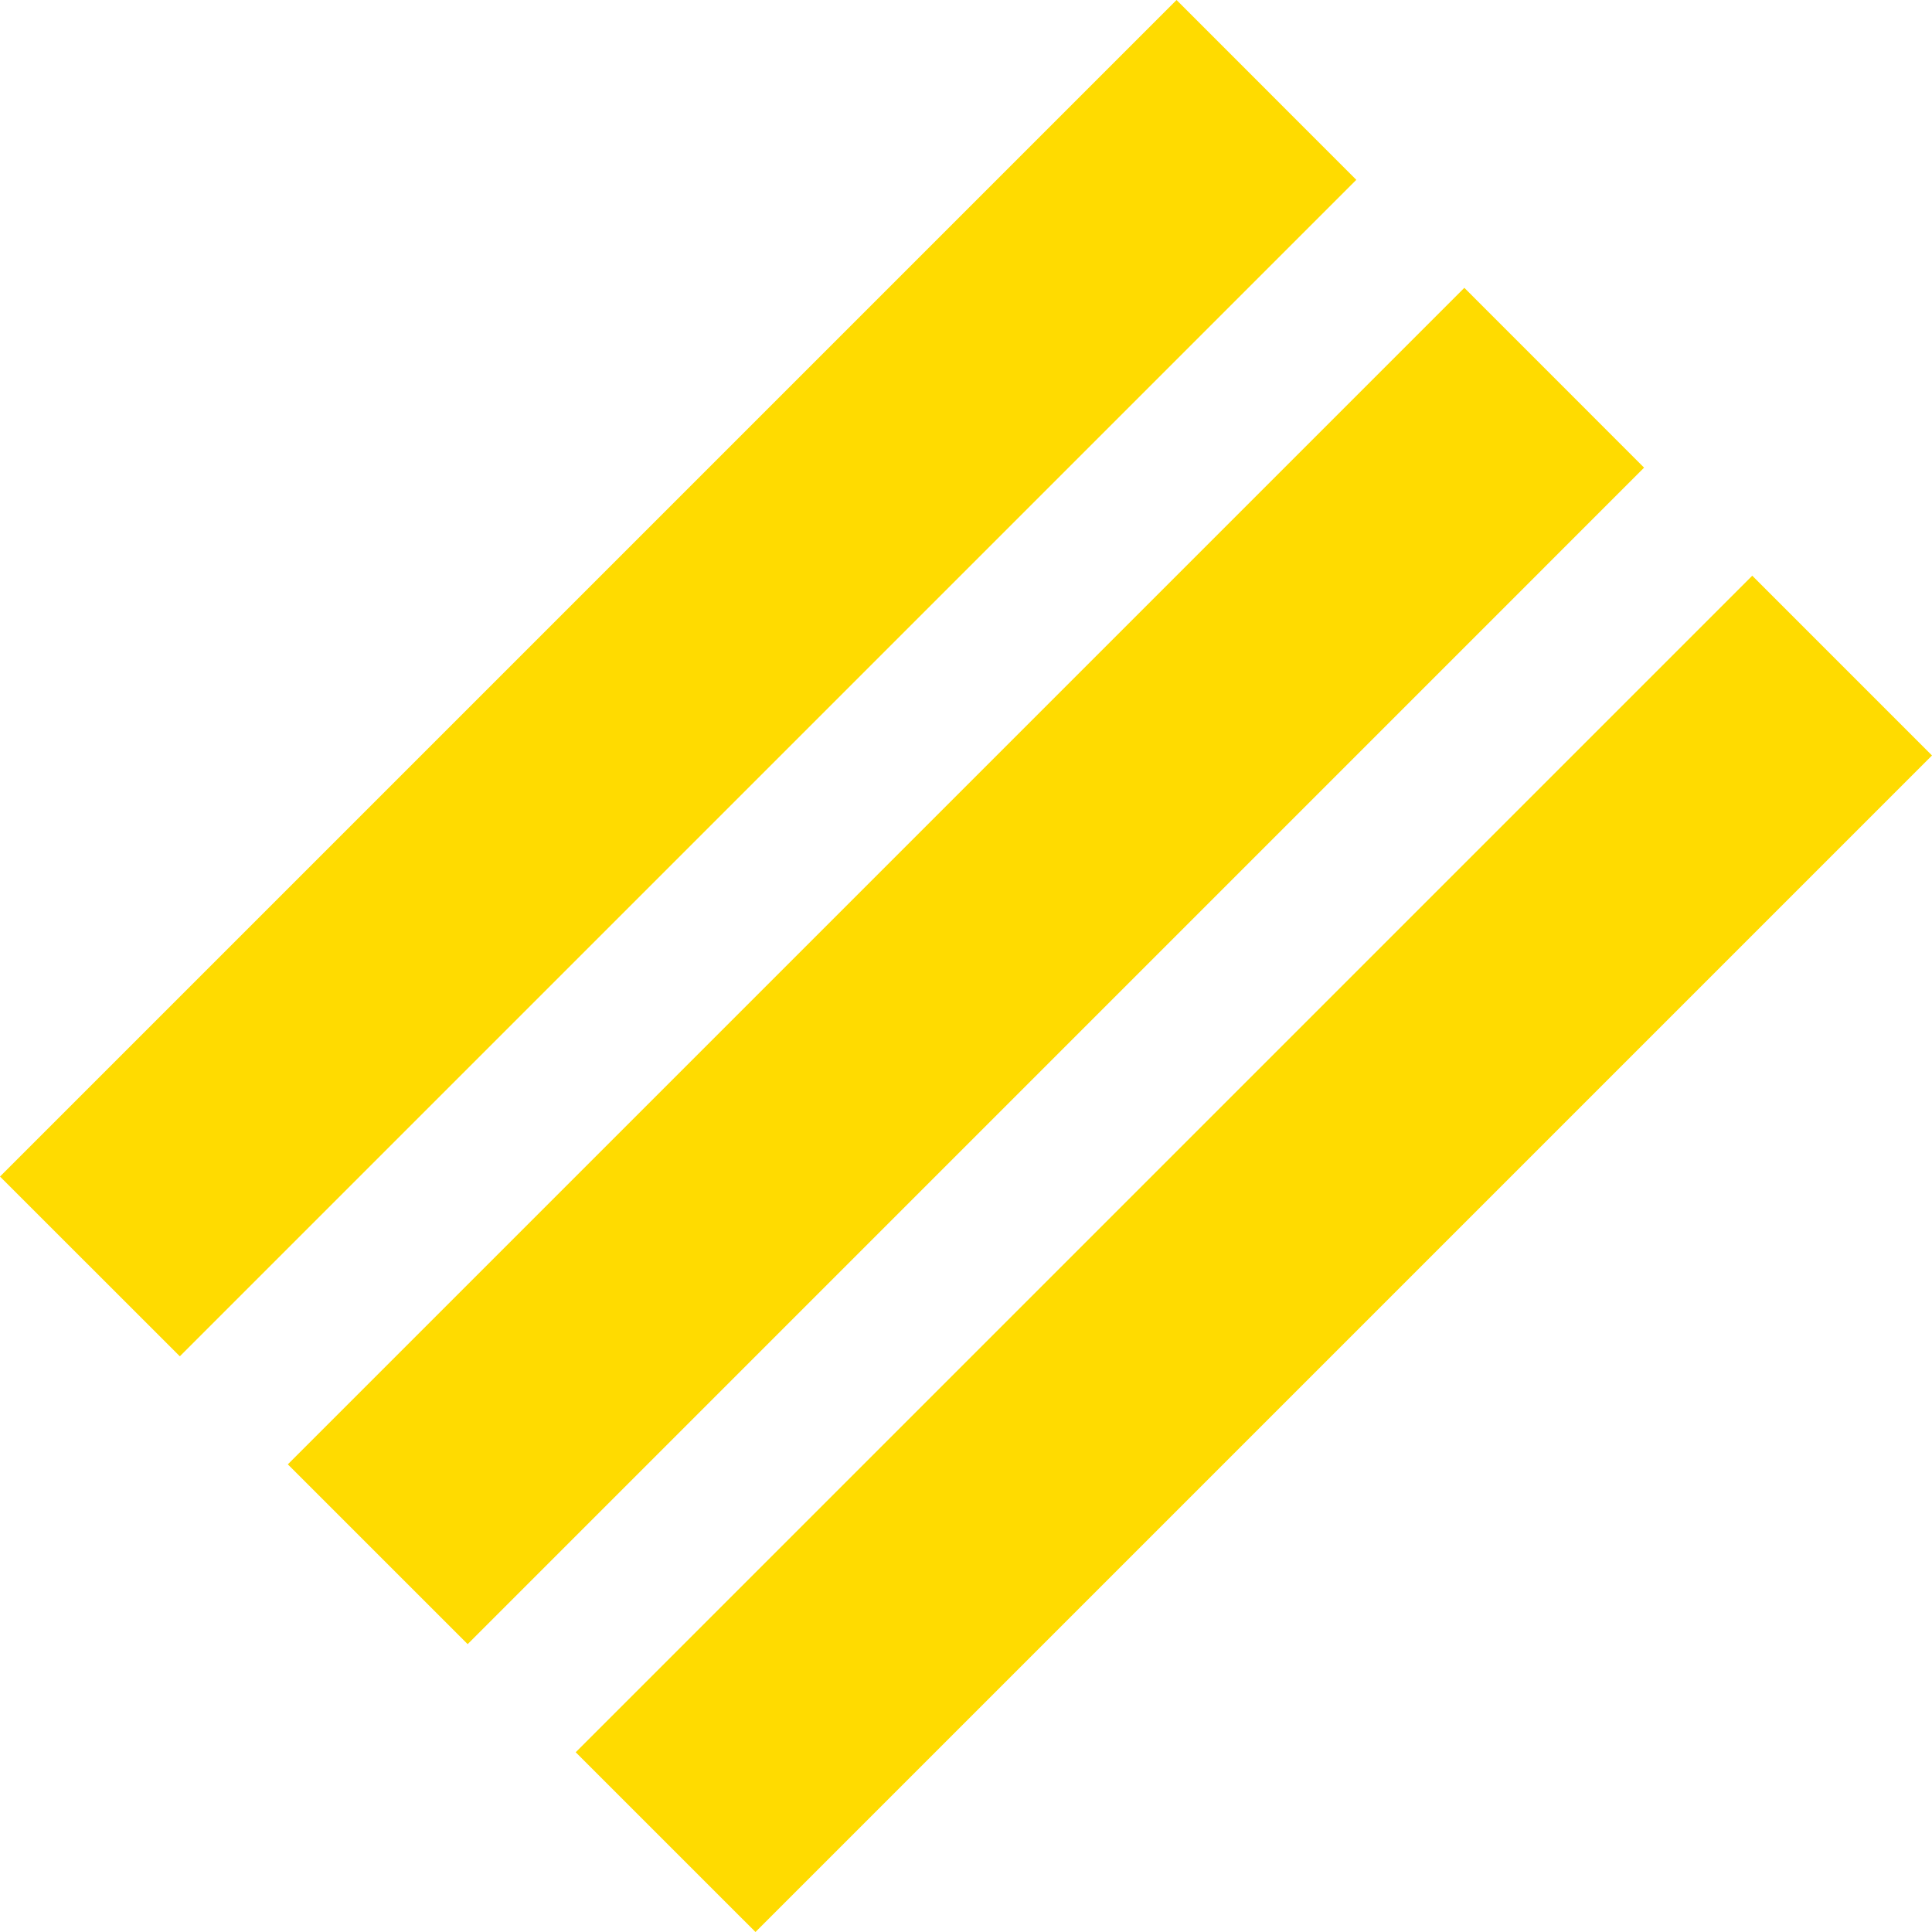 <svg width="50" height="50" viewBox="0 0 50 50" fill="none" xmlns="http://www.w3.org/2000/svg">
<g id="Group 70">
<path id="Vector" d="M30.449 0L0 30.449L4.654 35.101L35.101 4.654L30.449 0Z" fill="#FFDB00"/>
<path id="Vector_2" d="M37.897 7.449L7.449 37.897L12.103 42.55L42.549 12.103L37.897 7.449Z" fill="#FFDB00"/>
<path id="Vector_3" d="M45.348 14.899L14.899 45.348L19.552 50L50 19.552L45.348 14.899Z" fill="#FFDB00"/>
</g>
</svg>
